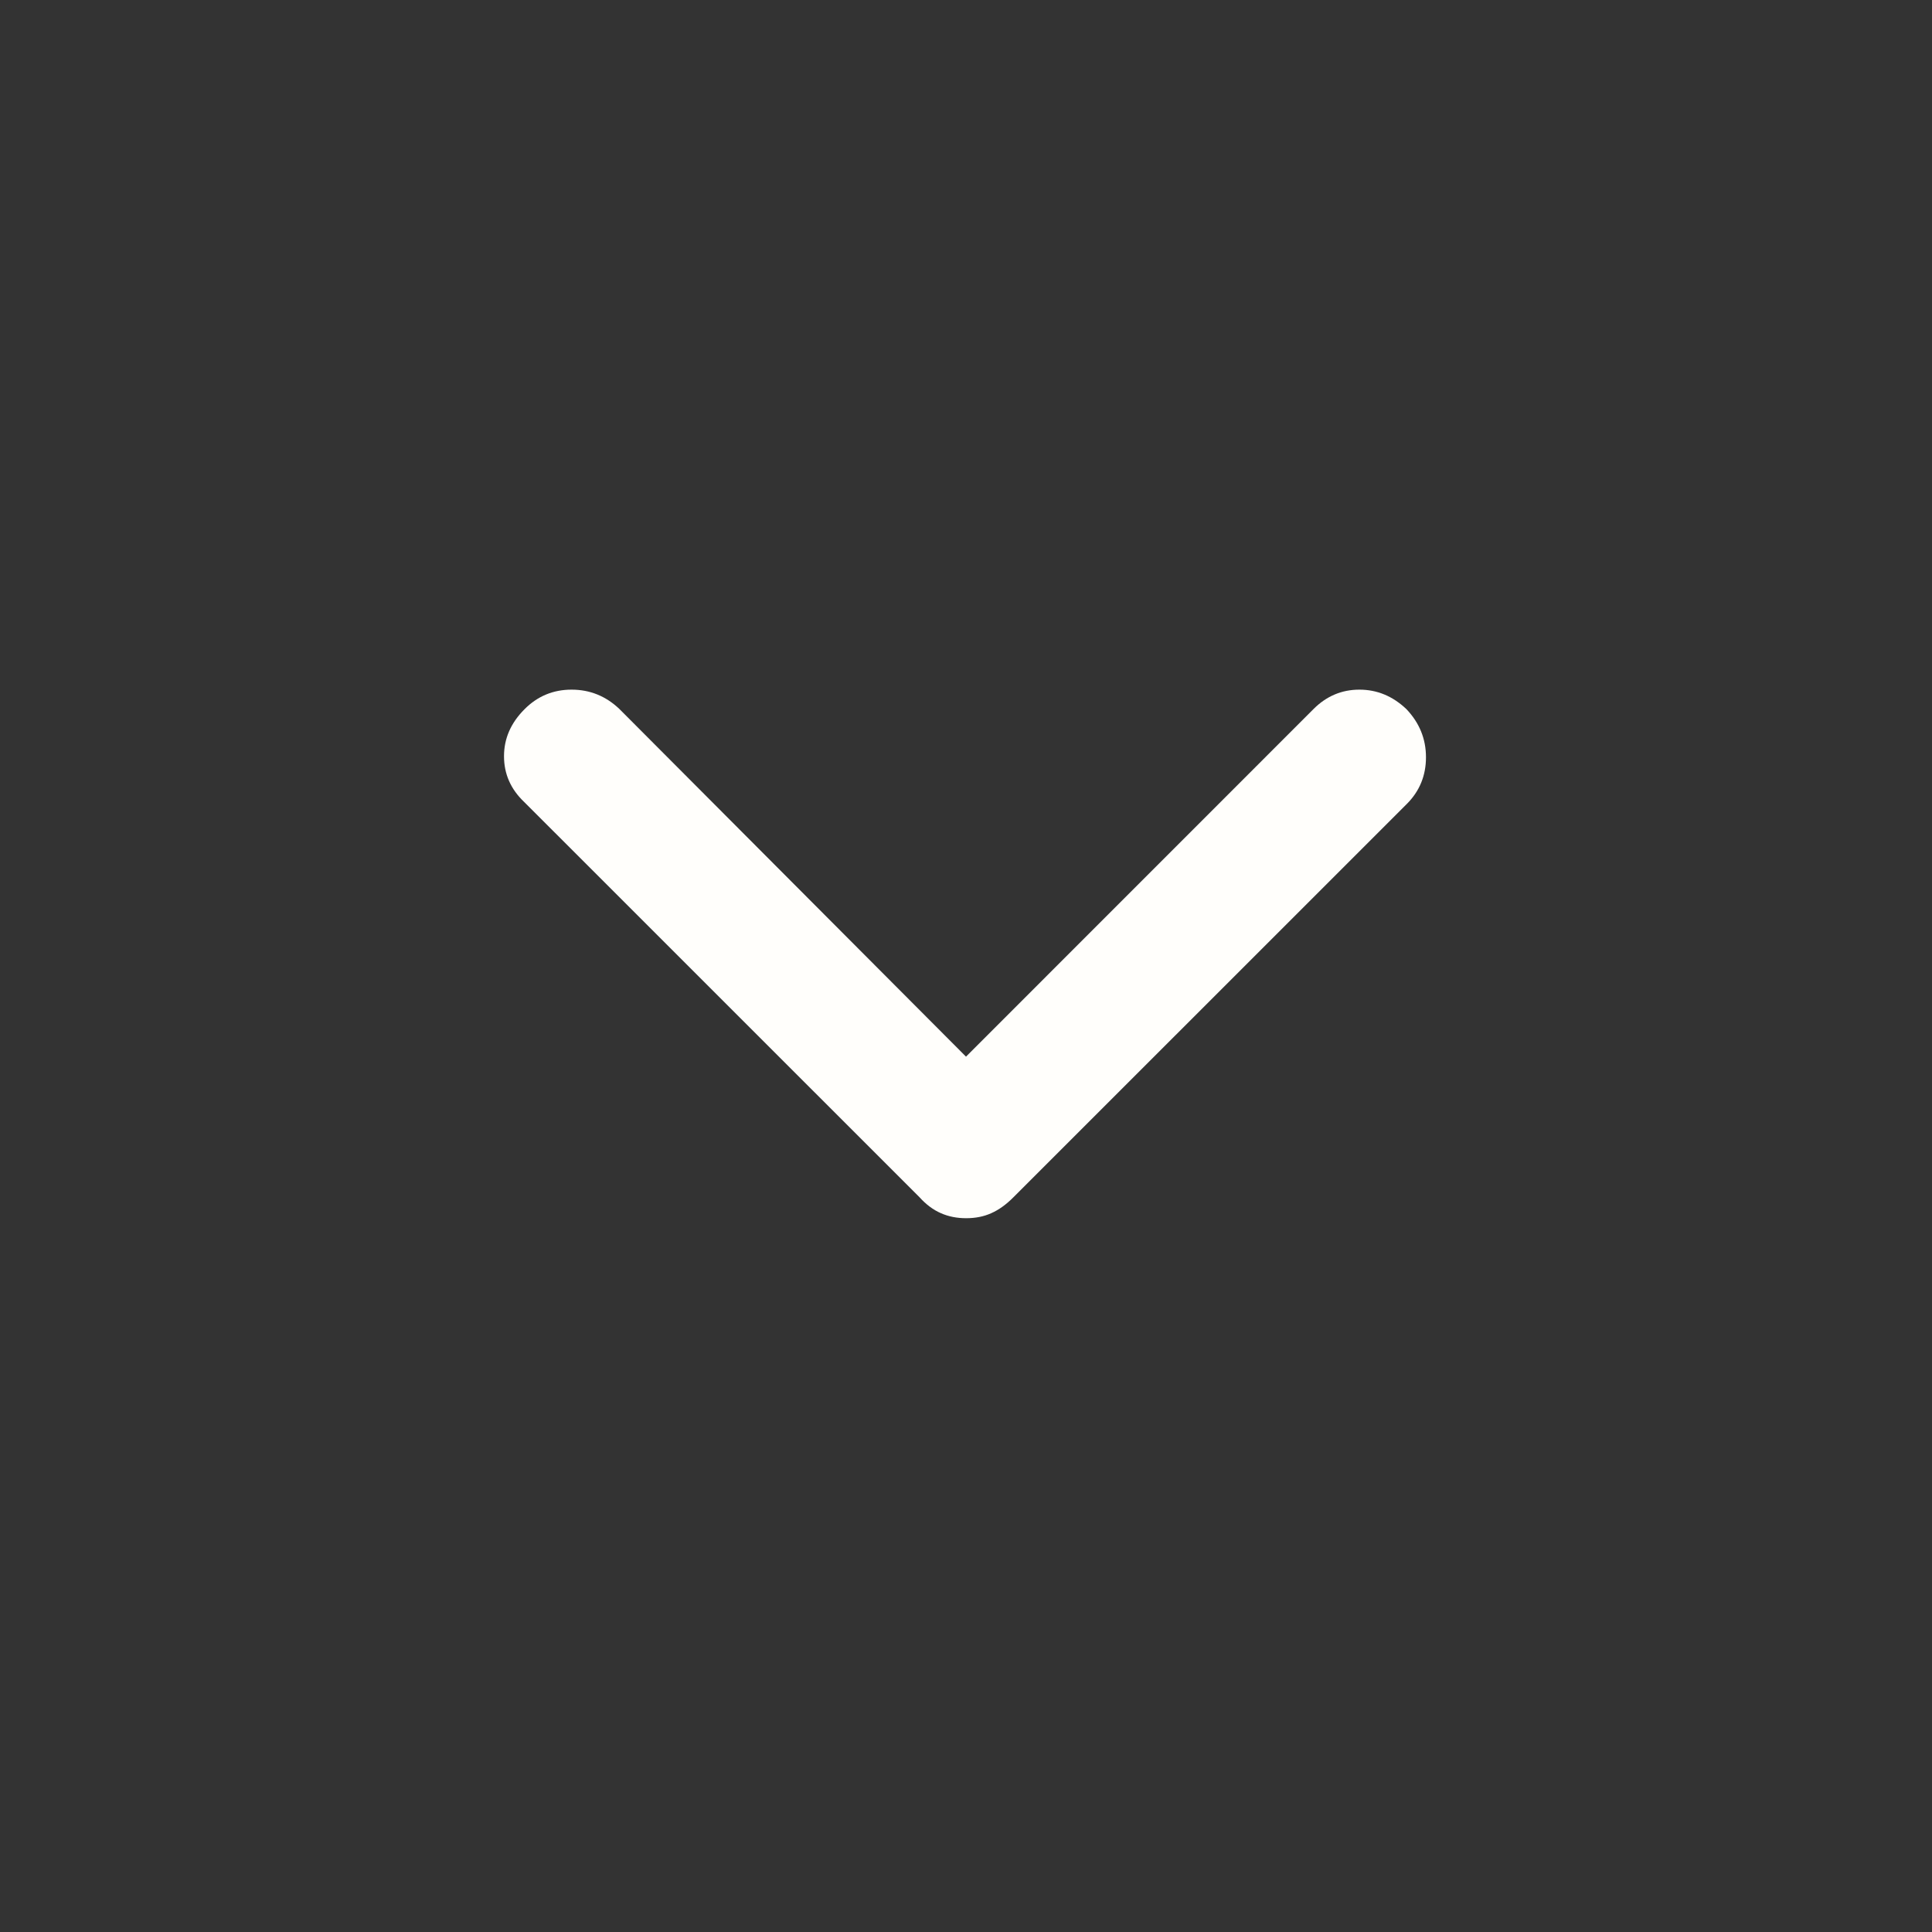 <svg width="24" height="24" viewBox="0 0 24 24" fill="none" xmlns="http://www.w3.org/2000/svg">
<rect x="0" y="0" width="24" height="24" fill="#333333" stroke="none"/>
<g id="expand_more">
<path id="Vector" d="M12.002 15.133C11.889 15.133 11.784 15.113 11.689 15.071C11.594 15.03 11.505 14.964 11.422 14.872L6.511 9.962C6.344 9.803 6.261 9.614 6.261 9.394C6.261 9.174 6.346 8.98 6.516 8.81C6.677 8.648 6.872 8.567 7.1 8.567C7.328 8.567 7.526 8.647 7.694 8.807L12 13.126L16.318 8.807C16.478 8.647 16.668 8.567 16.887 8.567C17.107 8.567 17.302 8.648 17.472 8.81C17.633 8.98 17.714 9.179 17.714 9.407C17.714 9.634 17.635 9.828 17.476 9.987L12.59 14.872C12.499 14.964 12.406 15.03 12.313 15.071C12.22 15.113 12.116 15.133 12.002 15.133Z" fill="#FFFEFB"/>
</g>
</svg>
